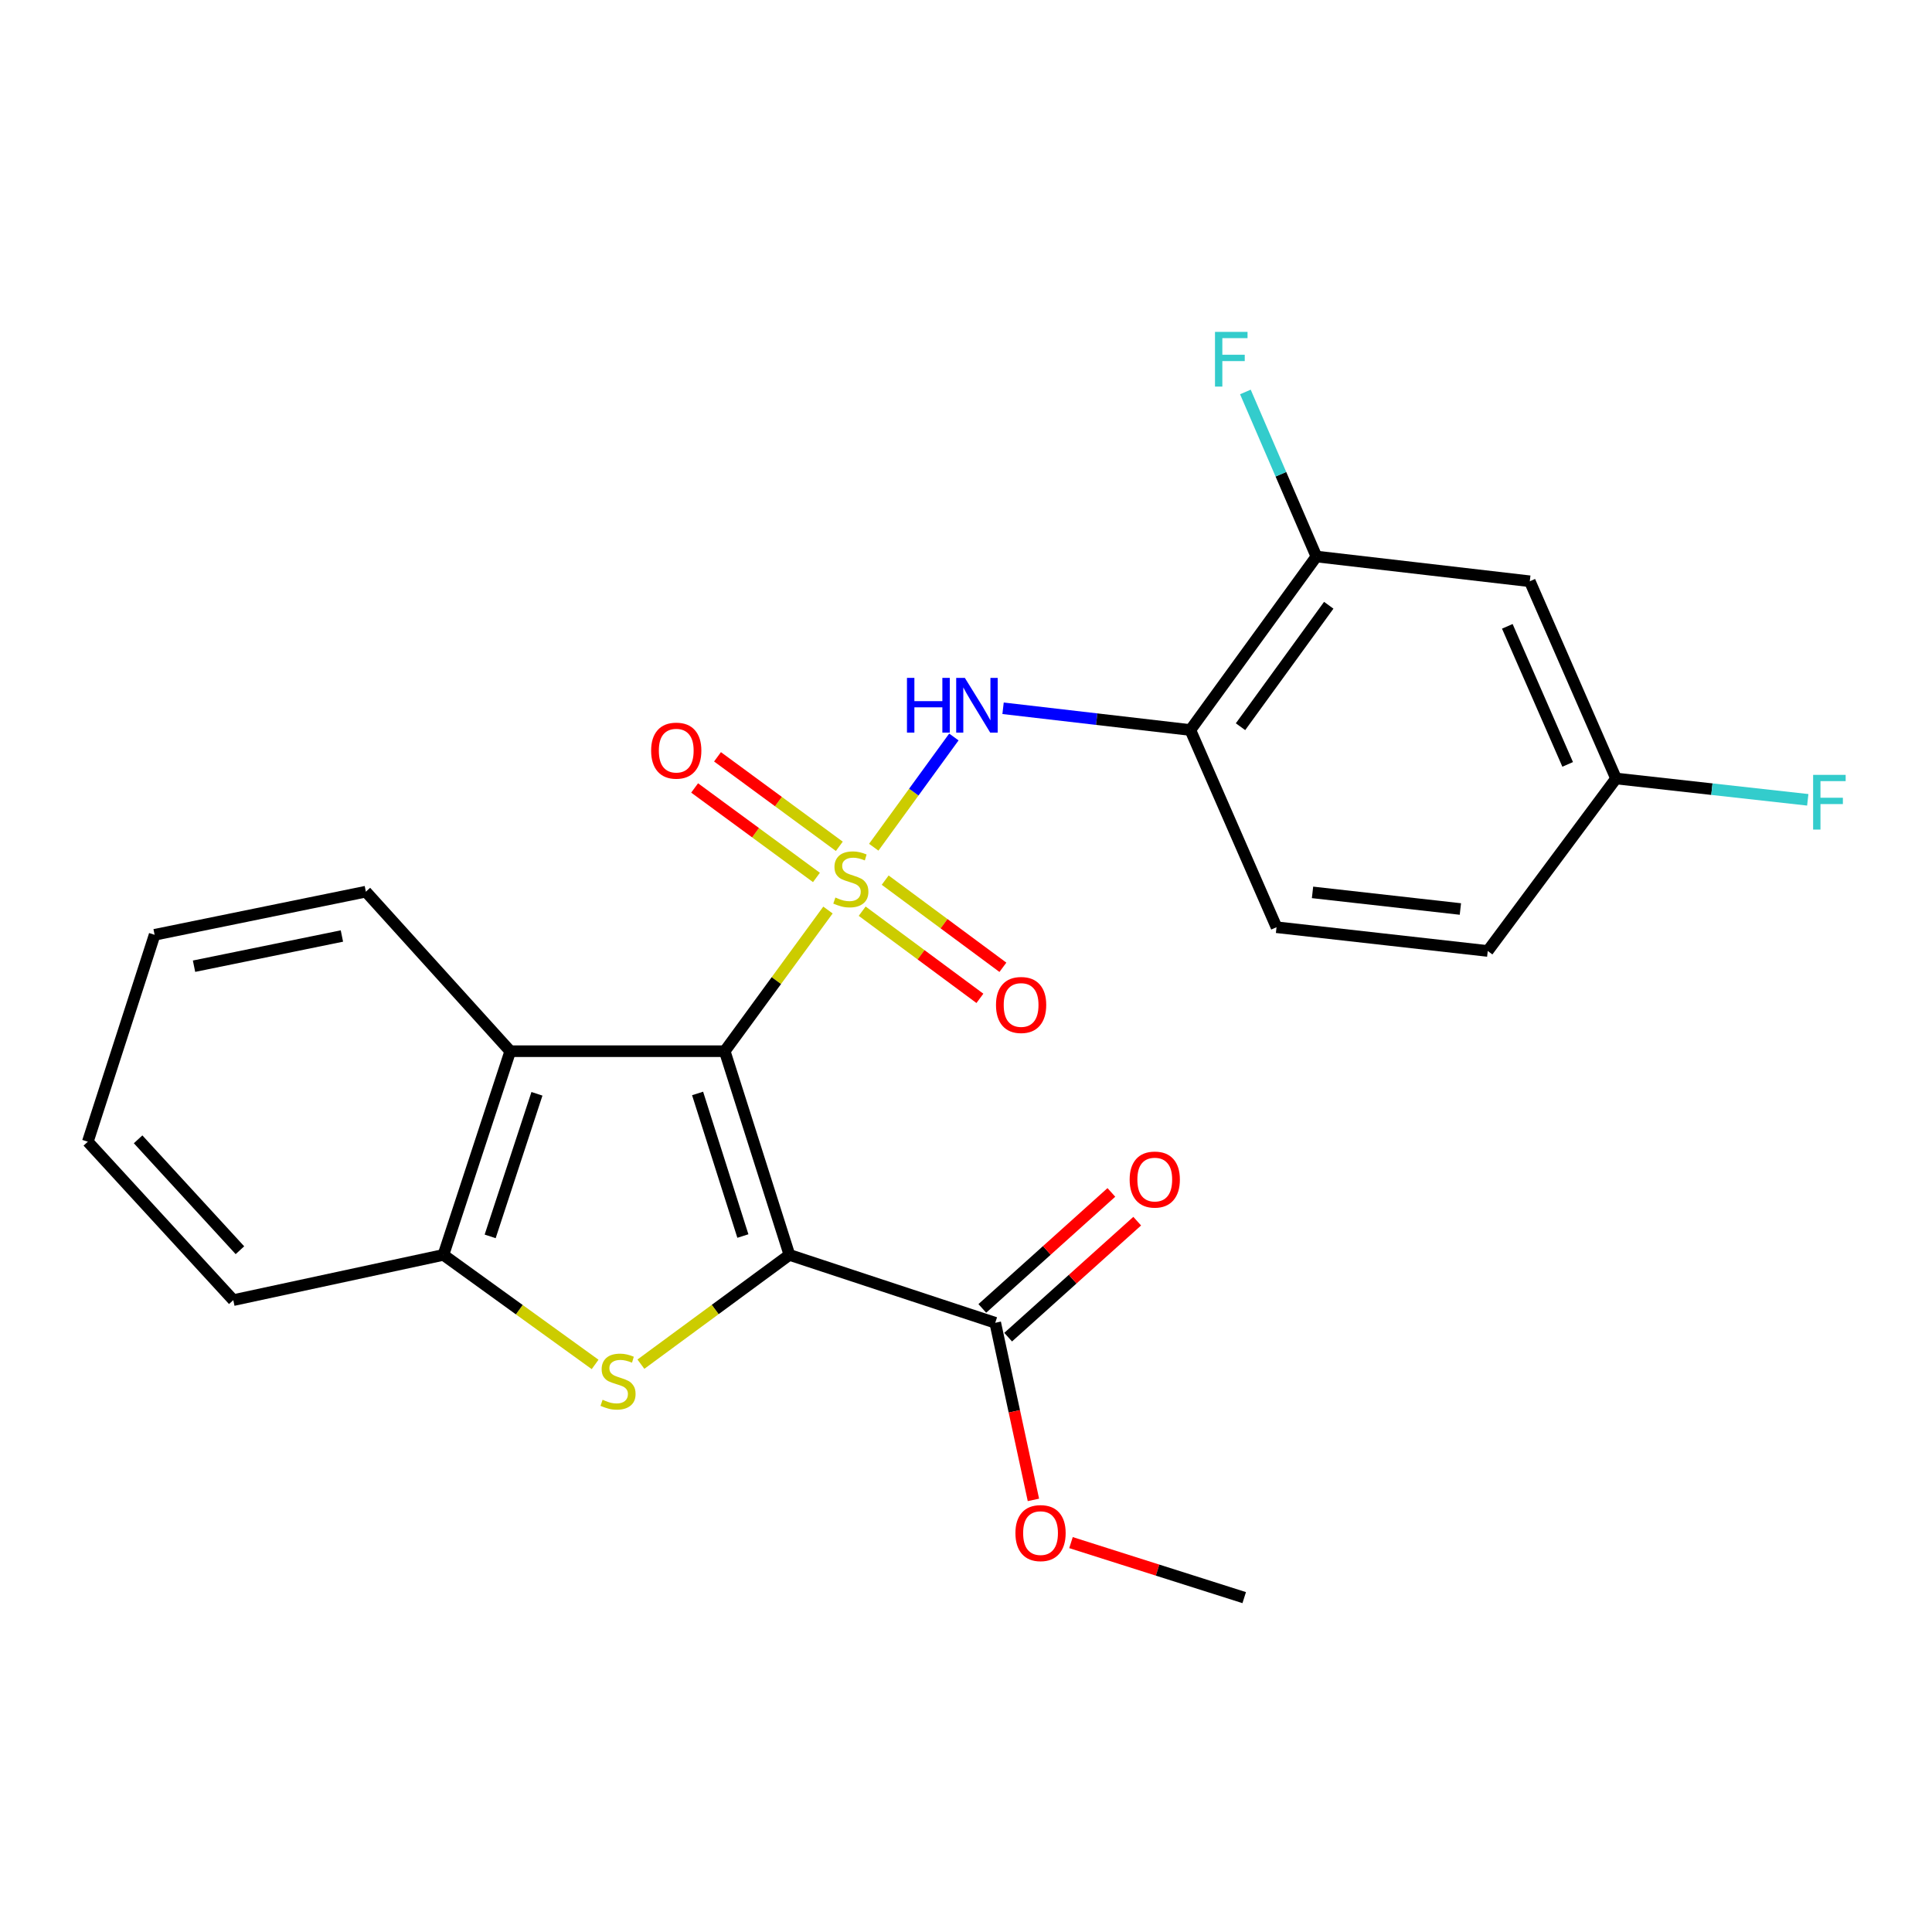 <?xml version='1.0' encoding='iso-8859-1'?>
<svg version='1.1' baseProfile='full'
              xmlns='http://www.w3.org/2000/svg'
                      xmlns:rdkit='http://www.rdkit.org/xml'
                      xmlns:xlink='http://www.w3.org/1999/xlink'
                  xml:space='preserve'
width='1000px' height='1000px' viewBox='0 0 1000 1000'>
<!-- END OF HEADER -->
<rect style='opacity:1.0;fill:#FFFFFF;stroke:none' width='1000' height='1000' x='0' y='0'> </rect>
<path class='bond-0' d='M 428.551,471.033 L 401.834,507.566' style='fill:none;fill-rule:evenodd;stroke:#CCCC00;stroke-width:6px;stroke-linecap:butt;stroke-linejoin:miter;stroke-opacity:1' />
<path class='bond-0' d='M 401.834,507.566 L 375.117,544.099' style='fill:none;fill-rule:evenodd;stroke:#000000;stroke-width:6px;stroke-linecap:butt;stroke-linejoin:miter;stroke-opacity:1' />
<path class='bond-4' d='M 452.251,438.525 L 472.987,409.994' style='fill:none;fill-rule:evenodd;stroke:#CCCC00;stroke-width:6px;stroke-linecap:butt;stroke-linejoin:miter;stroke-opacity:1' />
<path class='bond-4' d='M 472.987,409.994 L 493.722,381.463' style='fill:none;fill-rule:evenodd;stroke:#0000FF;stroke-width:6px;stroke-linecap:butt;stroke-linejoin:miter;stroke-opacity:1' />
<path class='bond-8' d='M 434.434,438.047 L 402.907,414.886' style='fill:none;fill-rule:evenodd;stroke:#CCCC00;stroke-width:6px;stroke-linecap:butt;stroke-linejoin:miter;stroke-opacity:1' />
<path class='bond-8' d='M 402.907,414.886 L 371.38,391.725' style='fill:none;fill-rule:evenodd;stroke:#FF0000;stroke-width:6px;stroke-linecap:butt;stroke-linejoin:miter;stroke-opacity:1' />
<path class='bond-8' d='M 422.591,454.168 L 391.064,431.007' style='fill:none;fill-rule:evenodd;stroke:#CCCC00;stroke-width:6px;stroke-linecap:butt;stroke-linejoin:miter;stroke-opacity:1' />
<path class='bond-8' d='M 391.064,431.007 L 359.536,407.846' style='fill:none;fill-rule:evenodd;stroke:#FF0000;stroke-width:6px;stroke-linecap:butt;stroke-linejoin:miter;stroke-opacity:1' />
<path class='bond-9' d='M 446.265,471.629 L 476.732,494.189' style='fill:none;fill-rule:evenodd;stroke:#CCCC00;stroke-width:6px;stroke-linecap:butt;stroke-linejoin:miter;stroke-opacity:1' />
<path class='bond-9' d='M 476.732,494.189 L 507.198,516.748' style='fill:none;fill-rule:evenodd;stroke:#FF0000;stroke-width:6px;stroke-linecap:butt;stroke-linejoin:miter;stroke-opacity:1' />
<path class='bond-9' d='M 458.169,455.553 L 488.636,478.112' style='fill:none;fill-rule:evenodd;stroke:#CCCC00;stroke-width:6px;stroke-linecap:butt;stroke-linejoin:miter;stroke-opacity:1' />
<path class='bond-9' d='M 488.636,478.112 L 519.102,500.672' style='fill:none;fill-rule:evenodd;stroke:#FF0000;stroke-width:6px;stroke-linecap:butt;stroke-linejoin:miter;stroke-opacity:1' />
<path class='bond-1' d='M 375.117,544.099 L 408.601,649.53' style='fill:none;fill-rule:evenodd;stroke:#000000;stroke-width:6px;stroke-linecap:butt;stroke-linejoin:miter;stroke-opacity:1' />
<path class='bond-1' d='M 361.074,565.968 L 384.513,639.77' style='fill:none;fill-rule:evenodd;stroke:#000000;stroke-width:6px;stroke-linecap:butt;stroke-linejoin:miter;stroke-opacity:1' />
<path class='bond-3' d='M 375.117,544.099 L 264.107,544.099' style='fill:none;fill-rule:evenodd;stroke:#000000;stroke-width:6px;stroke-linecap:butt;stroke-linejoin:miter;stroke-opacity:1' />
<path class='bond-2' d='M 408.601,649.53 L 370.165,677.81' style='fill:none;fill-rule:evenodd;stroke:#000000;stroke-width:6px;stroke-linecap:butt;stroke-linejoin:miter;stroke-opacity:1' />
<path class='bond-2' d='M 370.165,677.81 L 331.729,706.091' style='fill:none;fill-rule:evenodd;stroke:#CCCC00;stroke-width:6px;stroke-linecap:butt;stroke-linejoin:miter;stroke-opacity:1' />
<path class='bond-6' d='M 408.601,649.53 L 515.132,684.67' style='fill:none;fill-rule:evenodd;stroke:#000000;stroke-width:6px;stroke-linecap:butt;stroke-linejoin:miter;stroke-opacity:1' />
<path class='bond-24' d='M 308.028,706.228 L 268.77,677.879' style='fill:none;fill-rule:evenodd;stroke:#CCCC00;stroke-width:6px;stroke-linecap:butt;stroke-linejoin:miter;stroke-opacity:1' />
<path class='bond-24' d='M 268.77,677.879 L 229.512,649.53' style='fill:none;fill-rule:evenodd;stroke:#000000;stroke-width:6px;stroke-linecap:butt;stroke-linejoin:miter;stroke-opacity:1' />
<path class='bond-5' d='M 264.107,544.099 L 229.512,649.53' style='fill:none;fill-rule:evenodd;stroke:#000000;stroke-width:6px;stroke-linecap:butt;stroke-linejoin:miter;stroke-opacity:1' />
<path class='bond-5' d='M 277.924,566.15 L 253.708,639.952' style='fill:none;fill-rule:evenodd;stroke:#000000;stroke-width:6px;stroke-linecap:butt;stroke-linejoin:miter;stroke-opacity:1' />
<path class='bond-19' d='M 264.107,544.099 L 189.371,461.527' style='fill:none;fill-rule:evenodd;stroke:#000000;stroke-width:6px;stroke-linecap:butt;stroke-linejoin:miter;stroke-opacity:1' />
<path class='bond-7' d='M 519.184,366.601 L 567.651,372.229' style='fill:none;fill-rule:evenodd;stroke:#0000FF;stroke-width:6px;stroke-linecap:butt;stroke-linejoin:miter;stroke-opacity:1' />
<path class='bond-7' d='M 567.651,372.229 L 616.118,377.856' style='fill:none;fill-rule:evenodd;stroke:#000000;stroke-width:6px;stroke-linecap:butt;stroke-linejoin:miter;stroke-opacity:1' />
<path class='bond-20' d='M 229.512,649.53 L 120.747,672.945' style='fill:none;fill-rule:evenodd;stroke:#000000;stroke-width:6px;stroke-linecap:butt;stroke-linejoin:miter;stroke-opacity:1' />
<path class='bond-12' d='M 521.818,692.108 L 555.216,662.091' style='fill:none;fill-rule:evenodd;stroke:#000000;stroke-width:6px;stroke-linecap:butt;stroke-linejoin:miter;stroke-opacity:1' />
<path class='bond-12' d='M 555.216,662.091 L 588.614,632.073' style='fill:none;fill-rule:evenodd;stroke:#FF0000;stroke-width:6px;stroke-linecap:butt;stroke-linejoin:miter;stroke-opacity:1' />
<path class='bond-12' d='M 508.446,677.231 L 541.844,647.213' style='fill:none;fill-rule:evenodd;stroke:#000000;stroke-width:6px;stroke-linecap:butt;stroke-linejoin:miter;stroke-opacity:1' />
<path class='bond-12' d='M 541.844,647.213 L 575.242,617.196' style='fill:none;fill-rule:evenodd;stroke:#FF0000;stroke-width:6px;stroke-linecap:butt;stroke-linejoin:miter;stroke-opacity:1' />
<path class='bond-16' d='M 515.132,684.67 L 525.013,730.507' style='fill:none;fill-rule:evenodd;stroke:#000000;stroke-width:6px;stroke-linecap:butt;stroke-linejoin:miter;stroke-opacity:1' />
<path class='bond-16' d='M 525.013,730.507 L 534.894,776.344' style='fill:none;fill-rule:evenodd;stroke:#FF0000;stroke-width:6px;stroke-linecap:butt;stroke-linejoin:miter;stroke-opacity:1' />
<path class='bond-10' d='M 616.118,377.856 L 681.364,288.05' style='fill:none;fill-rule:evenodd;stroke:#000000;stroke-width:6px;stroke-linecap:butt;stroke-linejoin:miter;stroke-opacity:1' />
<path class='bond-10' d='M 642.088,376.143 L 687.76,313.279' style='fill:none;fill-rule:evenodd;stroke:#000000;stroke-width:6px;stroke-linecap:butt;stroke-linejoin:miter;stroke-opacity:1' />
<path class='bond-13' d='M 616.118,377.856 L 660.726,479.931' style='fill:none;fill-rule:evenodd;stroke:#000000;stroke-width:6px;stroke-linecap:butt;stroke-linejoin:miter;stroke-opacity:1' />
<path class='bond-11' d='M 681.364,288.05 L 791.818,300.864' style='fill:none;fill-rule:evenodd;stroke:#000000;stroke-width:6px;stroke-linecap:butt;stroke-linejoin:miter;stroke-opacity:1' />
<path class='bond-15' d='M 681.364,288.05 L 662.987,245.466' style='fill:none;fill-rule:evenodd;stroke:#000000;stroke-width:6px;stroke-linecap:butt;stroke-linejoin:miter;stroke-opacity:1' />
<path class='bond-15' d='M 662.987,245.466 L 644.61,202.882' style='fill:none;fill-rule:evenodd;stroke:#33CCCC;stroke-width:6px;stroke-linecap:butt;stroke-linejoin:miter;stroke-opacity:1' />
<path class='bond-25' d='M 791.818,300.864 L 836.448,402.95' style='fill:none;fill-rule:evenodd;stroke:#000000;stroke-width:6px;stroke-linecap:butt;stroke-linejoin:miter;stroke-opacity:1' />
<path class='bond-25' d='M 780.184,324.19 L 811.425,395.65' style='fill:none;fill-rule:evenodd;stroke:#000000;stroke-width:6px;stroke-linecap:butt;stroke-linejoin:miter;stroke-opacity:1' />
<path class='bond-17' d='M 660.726,479.931 L 770.058,492.222' style='fill:none;fill-rule:evenodd;stroke:#000000;stroke-width:6px;stroke-linecap:butt;stroke-linejoin:miter;stroke-opacity:1' />
<path class='bond-17' d='M 679.361,461.896 L 755.893,470.5' style='fill:none;fill-rule:evenodd;stroke:#000000;stroke-width:6px;stroke-linecap:butt;stroke-linejoin:miter;stroke-opacity:1' />
<path class='bond-14' d='M 836.448,402.95 L 770.058,492.222' style='fill:none;fill-rule:evenodd;stroke:#000000;stroke-width:6px;stroke-linecap:butt;stroke-linejoin:miter;stroke-opacity:1' />
<path class='bond-18' d='M 836.448,402.95 L 886.071,408.467' style='fill:none;fill-rule:evenodd;stroke:#000000;stroke-width:6px;stroke-linecap:butt;stroke-linejoin:miter;stroke-opacity:1' />
<path class='bond-18' d='M 886.071,408.467 L 935.693,413.985' style='fill:none;fill-rule:evenodd;stroke:#33CCCC;stroke-width:6px;stroke-linecap:butt;stroke-linejoin:miter;stroke-opacity:1' />
<path class='bond-21' d='M 554.346,798.453 L 599.174,812.691' style='fill:none;fill-rule:evenodd;stroke:#FF0000;stroke-width:6px;stroke-linecap:butt;stroke-linejoin:miter;stroke-opacity:1' />
<path class='bond-21' d='M 599.174,812.691 L 644.001,826.93' style='fill:none;fill-rule:evenodd;stroke:#000000;stroke-width:6px;stroke-linecap:butt;stroke-linejoin:miter;stroke-opacity:1' />
<path class='bond-22' d='M 189.371,461.527 L 80.028,483.854' style='fill:none;fill-rule:evenodd;stroke:#000000;stroke-width:6px;stroke-linecap:butt;stroke-linejoin:miter;stroke-opacity:1' />
<path class='bond-22' d='M 176.971,484.476 L 100.431,500.104' style='fill:none;fill-rule:evenodd;stroke:#000000;stroke-width:6px;stroke-linecap:butt;stroke-linejoin:miter;stroke-opacity:1' />
<path class='bond-26' d='M 120.747,672.945 L 45.455,590.941' style='fill:none;fill-rule:evenodd;stroke:#000000;stroke-width:6px;stroke-linecap:butt;stroke-linejoin:miter;stroke-opacity:1' />
<path class='bond-26' d='M 124.188,647.116 L 71.483,589.713' style='fill:none;fill-rule:evenodd;stroke:#000000;stroke-width:6px;stroke-linecap:butt;stroke-linejoin:miter;stroke-opacity:1' />
<path class='bond-23' d='M 80.028,483.854 L 45.455,590.941' style='fill:none;fill-rule:evenodd;stroke:#000000;stroke-width:6px;stroke-linecap:butt;stroke-linejoin:miter;stroke-opacity:1' />
<path  class='atom-0' d='M 432.396 464.557
Q 432.716 464.677, 434.036 465.237
Q 435.356 465.797, 436.796 466.157
Q 438.276 466.477, 439.716 466.477
Q 442.396 466.477, 443.956 465.197
Q 445.516 463.877, 445.516 461.597
Q 445.516 460.037, 444.716 459.077
Q 443.956 458.117, 442.756 457.597
Q 441.556 457.077, 439.556 456.477
Q 437.036 455.717, 435.516 454.997
Q 434.036 454.277, 432.956 452.757
Q 431.916 451.237, 431.916 448.677
Q 431.916 445.117, 434.316 442.917
Q 436.756 440.717, 441.556 440.717
Q 444.836 440.717, 448.556 442.277
L 447.636 445.357
Q 444.236 443.957, 441.676 443.957
Q 438.916 443.957, 437.396 445.117
Q 435.876 446.237, 435.916 448.197
Q 435.916 449.717, 436.676 450.637
Q 437.476 451.557, 438.596 452.077
Q 439.756 452.597, 441.676 453.197
Q 444.236 453.997, 445.756 454.797
Q 447.276 455.597, 448.356 457.237
Q 449.476 458.837, 449.476 461.597
Q 449.476 465.517, 446.836 467.637
Q 444.236 469.717, 439.876 469.717
Q 437.356 469.717, 435.436 469.157
Q 433.556 468.637, 431.316 467.717
L 432.396 464.557
' fill='#CCCC00'/>
<path  class='atom-3' d='M 311.895 724.517
Q 312.215 724.637, 313.535 725.197
Q 314.855 725.757, 316.295 726.117
Q 317.775 726.437, 319.215 726.437
Q 321.895 726.437, 323.455 725.157
Q 325.015 723.837, 325.015 721.557
Q 325.015 719.997, 324.215 719.037
Q 323.455 718.077, 322.255 717.557
Q 321.055 717.037, 319.055 716.437
Q 316.535 715.677, 315.015 714.957
Q 313.535 714.237, 312.455 712.717
Q 311.415 711.197, 311.415 708.637
Q 311.415 705.077, 313.815 702.877
Q 316.255 700.677, 321.055 700.677
Q 324.335 700.677, 328.055 702.237
L 327.135 705.317
Q 323.735 703.917, 321.175 703.917
Q 318.415 703.917, 316.895 705.077
Q 315.375 706.197, 315.415 708.157
Q 315.415 709.677, 316.175 710.597
Q 316.975 711.517, 318.095 712.037
Q 319.255 712.557, 321.175 713.157
Q 323.735 713.957, 325.255 714.757
Q 326.775 715.557, 327.855 717.197
Q 328.975 718.797, 328.975 721.557
Q 328.975 725.477, 326.335 727.597
Q 323.735 729.677, 319.375 729.677
Q 316.855 729.677, 314.935 729.117
Q 313.055 728.597, 310.815 727.677
L 311.895 724.517
' fill='#CCCC00'/>
<path  class='atom-5' d='M 469.444 350.871
L 473.284 350.871
L 473.284 362.911
L 487.764 362.911
L 487.764 350.871
L 491.604 350.871
L 491.604 379.191
L 487.764 379.191
L 487.764 366.111
L 473.284 366.111
L 473.284 379.191
L 469.444 379.191
L 469.444 350.871
' fill='#0000FF'/>
<path  class='atom-5' d='M 499.404 350.871
L 508.684 365.871
Q 509.604 367.351, 511.084 370.031
Q 512.564 372.711, 512.644 372.871
L 512.644 350.871
L 516.404 350.871
L 516.404 379.191
L 512.524 379.191
L 502.564 362.791
Q 501.404 360.871, 500.164 358.671
Q 498.964 356.471, 498.604 355.791
L 498.604 379.191
L 494.924 379.191
L 494.924 350.871
L 499.404 350.871
' fill='#0000FF'/>
<path  class='atom-9' d='M 337.023 388.527
Q 337.023 381.727, 340.383 377.927
Q 343.743 374.127, 350.023 374.127
Q 356.303 374.127, 359.663 377.927
Q 363.023 381.727, 363.023 388.527
Q 363.023 395.407, 359.623 399.327
Q 356.223 403.207, 350.023 403.207
Q 343.783 403.207, 340.383 399.327
Q 337.023 395.447, 337.023 388.527
M 350.023 400.007
Q 354.343 400.007, 356.663 397.127
Q 359.023 394.207, 359.023 388.527
Q 359.023 382.967, 356.663 380.167
Q 354.343 377.327, 350.023 377.327
Q 345.703 377.327, 343.343 380.127
Q 341.023 382.927, 341.023 388.527
Q 341.023 394.247, 343.343 397.127
Q 345.703 400.007, 350.023 400.007
' fill='#FF0000'/>
<path  class='atom-10' d='M 515.524 520.174
Q 515.524 513.374, 518.884 509.574
Q 522.244 505.774, 528.524 505.774
Q 534.804 505.774, 538.164 509.574
Q 541.524 513.374, 541.524 520.174
Q 541.524 527.054, 538.124 530.974
Q 534.724 534.854, 528.524 534.854
Q 522.284 534.854, 518.884 530.974
Q 515.524 527.094, 515.524 520.174
M 528.524 531.654
Q 532.844 531.654, 535.164 528.774
Q 537.524 525.854, 537.524 520.174
Q 537.524 514.614, 535.164 511.814
Q 532.844 508.974, 528.524 508.974
Q 524.204 508.974, 521.844 511.774
Q 519.524 514.574, 519.524 520.174
Q 519.524 525.894, 521.844 528.774
Q 524.204 531.654, 528.524 531.654
' fill='#FF0000'/>
<path  class='atom-13' d='M 584.703 610.536
Q 584.703 603.736, 588.063 599.936
Q 591.423 596.136, 597.703 596.136
Q 603.983 596.136, 607.343 599.936
Q 610.703 603.736, 610.703 610.536
Q 610.703 617.416, 607.303 621.336
Q 603.903 625.216, 597.703 625.216
Q 591.463 625.216, 588.063 621.336
Q 584.703 617.456, 584.703 610.536
M 597.703 622.016
Q 602.023 622.016, 604.343 619.136
Q 606.703 616.216, 606.703 610.536
Q 606.703 604.976, 604.343 602.176
Q 602.023 599.336, 597.703 599.336
Q 593.383 599.336, 591.023 602.136
Q 588.703 604.936, 588.703 610.536
Q 588.703 616.256, 591.023 619.136
Q 593.383 622.016, 597.703 622.016
' fill='#FF0000'/>
<path  class='atom-16' d='M 628.88 171.782
L 645.72 171.782
L 645.72 175.022
L 632.68 175.022
L 632.68 183.622
L 644.28 183.622
L 644.28 186.902
L 632.68 186.902
L 632.68 200.102
L 628.88 200.102
L 628.88 171.782
' fill='#33CCCC'/>
<path  class='atom-17' d='M 525.581 793.526
Q 525.581 786.726, 528.941 782.926
Q 532.301 779.126, 538.581 779.126
Q 544.861 779.126, 548.221 782.926
Q 551.581 786.726, 551.581 793.526
Q 551.581 800.406, 548.181 804.326
Q 544.781 808.206, 538.581 808.206
Q 532.341 808.206, 528.941 804.326
Q 525.581 800.446, 525.581 793.526
M 538.581 805.006
Q 542.901 805.006, 545.221 802.126
Q 547.581 799.206, 547.581 793.526
Q 547.581 787.966, 545.221 785.166
Q 542.901 782.326, 538.581 782.326
Q 534.261 782.326, 531.901 785.126
Q 529.581 787.926, 529.581 793.526
Q 529.581 799.246, 531.901 802.126
Q 534.261 805.006, 538.581 805.006
' fill='#FF0000'/>
<path  class='atom-19' d='M 938.471 401.07
L 955.311 401.07
L 955.311 404.31
L 942.271 404.31
L 942.271 412.91
L 953.871 412.91
L 953.871 416.19
L 942.271 416.19
L 942.271 429.39
L 938.471 429.39
L 938.471 401.07
' fill='#33CCCC'/>
</svg>
